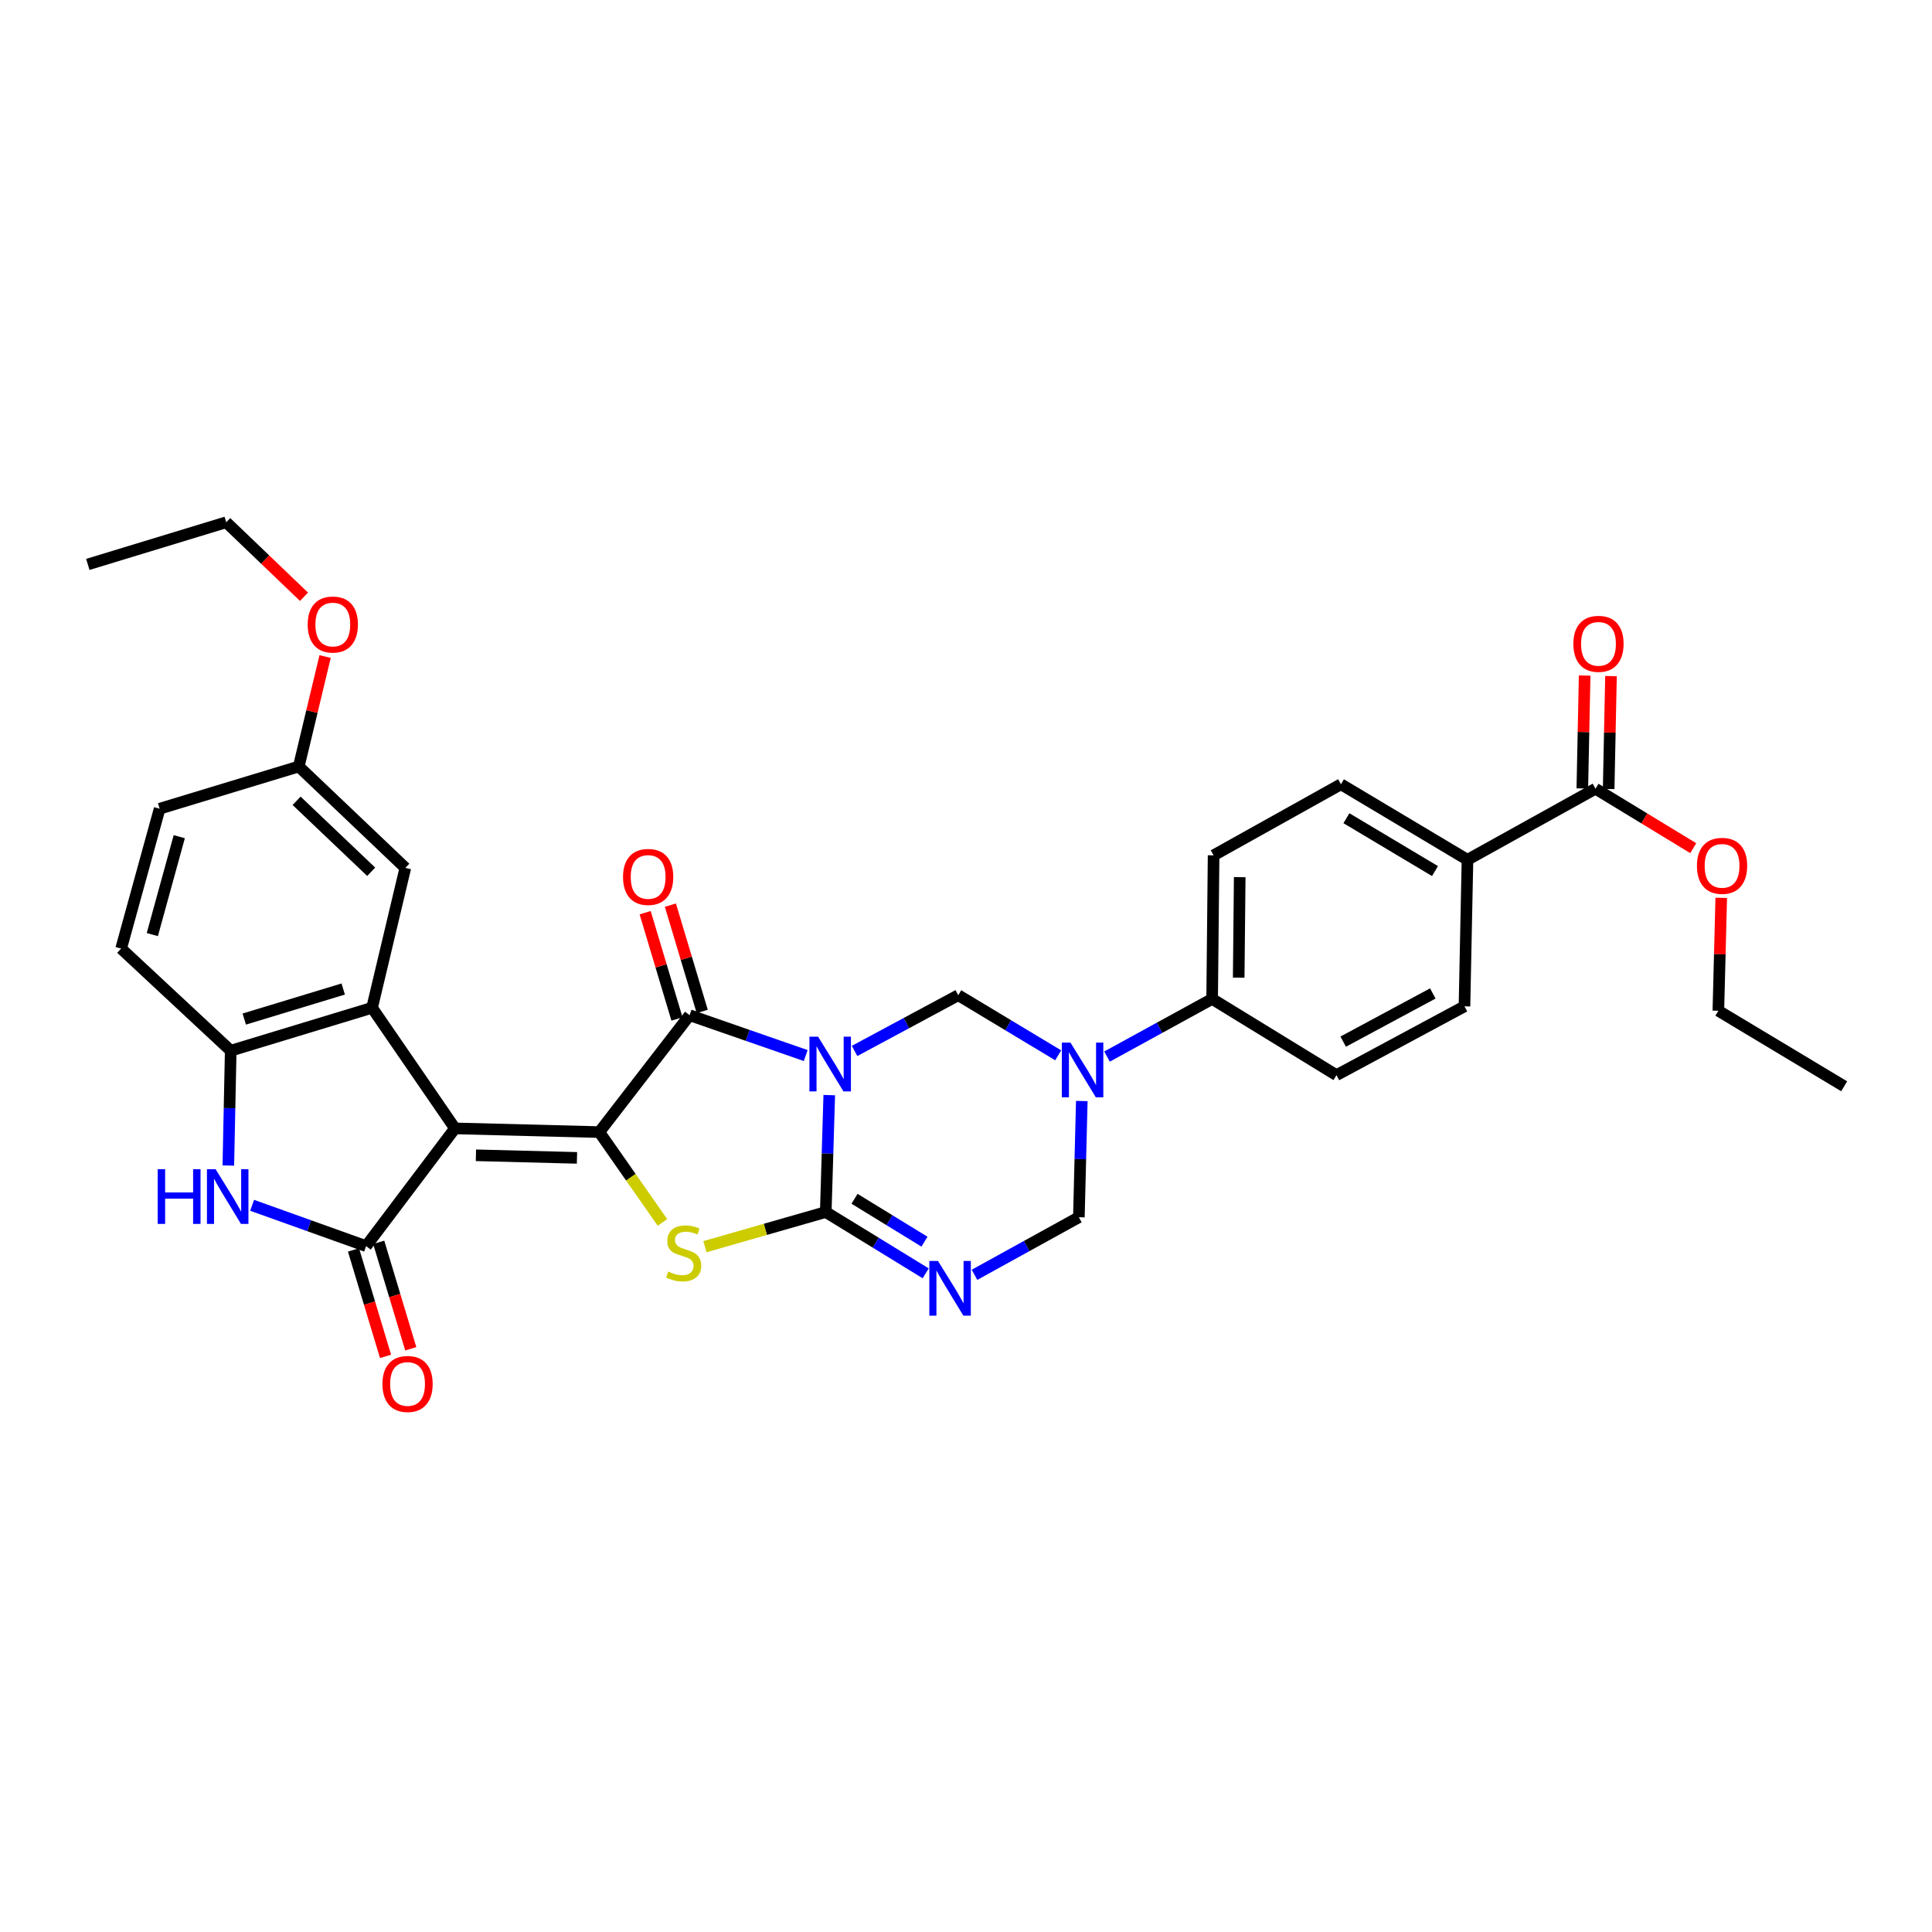 <?xml version='1.0' encoding='iso-8859-1'?>
<svg version='1.1' baseProfile='full'
              xmlns='http://www.w3.org/2000/svg'
                      xmlns:rdkit='http://www.rdkit.org/xml'
                      xmlns:xlink='http://www.w3.org/1999/xlink'
                  xml:space='preserve'
width='1000px' height='1000px' viewBox='0 0 1000 1000'>
<!-- END OF HEADER -->
<rect style='opacity:1.0;fill:#FFFFFF;stroke:none' width='1000' height='1000' x='0' y='0'> </rect>
<path class='bond-1' d='M 429.221,566.827 L 428.317,597.089' style='fill:none;fill-rule:evenodd;stroke:#0000FF;stroke-width:6px;stroke-linecap:butt;stroke-linejoin:miter;stroke-opacity:1' />
<path class='bond-1' d='M 428.317,597.089 L 427.414,627.352' style='fill:none;fill-rule:evenodd;stroke:#000000;stroke-width:6px;stroke-linecap:butt;stroke-linejoin:miter;stroke-opacity:1' />
<path class='bond-3' d='M 417.035,546.35 L 386.984,535.909' style='fill:none;fill-rule:evenodd;stroke:#0000FF;stroke-width:6px;stroke-linecap:butt;stroke-linejoin:miter;stroke-opacity:1' />
<path class='bond-3' d='M 386.984,535.909 L 356.933,525.467' style='fill:none;fill-rule:evenodd;stroke:#000000;stroke-width:6px;stroke-linecap:butt;stroke-linejoin:miter;stroke-opacity:1' />
<path class='bond-8' d='M 442.323,543.967 L 469.158,529.544' style='fill:none;fill-rule:evenodd;stroke:#0000FF;stroke-width:6px;stroke-linecap:butt;stroke-linejoin:miter;stroke-opacity:1' />
<path class='bond-8' d='M 469.158,529.544 L 495.993,515.121' style='fill:none;fill-rule:evenodd;stroke:#000000;stroke-width:6px;stroke-linecap:butt;stroke-linejoin:miter;stroke-opacity:1' />
<path class='bond-0' d='M 235.483,584.056 L 310.198,585.972' style='fill:none;fill-rule:evenodd;stroke:#000000;stroke-width:6px;stroke-linecap:butt;stroke-linejoin:miter;stroke-opacity:1' />
<path class='bond-0' d='M 246.341,597.973 L 298.641,599.315' style='fill:none;fill-rule:evenodd;stroke:#000000;stroke-width:6px;stroke-linecap:butt;stroke-linejoin:miter;stroke-opacity:1' />
<path class='bond-5' d='M 235.483,584.056 L 189.499,644.993' style='fill:none;fill-rule:evenodd;stroke:#000000;stroke-width:6px;stroke-linecap:butt;stroke-linejoin:miter;stroke-opacity:1' />
<path class='bond-7' d='M 235.483,584.056 L 192.582,521.627' style='fill:none;fill-rule:evenodd;stroke:#000000;stroke-width:6px;stroke-linecap:butt;stroke-linejoin:miter;stroke-opacity:1' />
<path class='bond-4' d='M 427.414,627.352 L 396.136,636.316' style='fill:none;fill-rule:evenodd;stroke:#000000;stroke-width:6px;stroke-linecap:butt;stroke-linejoin:miter;stroke-opacity:1' />
<path class='bond-4' d='M 396.136,636.316 L 364.858,645.281' style='fill:none;fill-rule:evenodd;stroke:#CCCC00;stroke-width:6px;stroke-linecap:butt;stroke-linejoin:miter;stroke-opacity:1' />
<path class='bond-6' d='M 427.414,627.352 L 453.273,643.211' style='fill:none;fill-rule:evenodd;stroke:#000000;stroke-width:6px;stroke-linecap:butt;stroke-linejoin:miter;stroke-opacity:1' />
<path class='bond-6' d='M 453.273,643.211 L 479.132,659.071' style='fill:none;fill-rule:evenodd;stroke:#0000FF;stroke-width:6px;stroke-linecap:butt;stroke-linejoin:miter;stroke-opacity:1' />
<path class='bond-6' d='M 442.299,620.487 L 460.401,631.589' style='fill:none;fill-rule:evenodd;stroke:#000000;stroke-width:6px;stroke-linecap:butt;stroke-linejoin:miter;stroke-opacity:1' />
<path class='bond-6' d='M 460.401,631.589 L 478.502,642.691' style='fill:none;fill-rule:evenodd;stroke:#0000FF;stroke-width:6px;stroke-linecap:butt;stroke-linejoin:miter;stroke-opacity:1' />
<path class='bond-2' d='M 310.198,585.972 L 356.933,525.467' style='fill:none;fill-rule:evenodd;stroke:#000000;stroke-width:6px;stroke-linecap:butt;stroke-linejoin:miter;stroke-opacity:1' />
<path class='bond-33' d='M 310.198,585.972 L 326.539,609.346' style='fill:none;fill-rule:evenodd;stroke:#000000;stroke-width:6px;stroke-linecap:butt;stroke-linejoin:miter;stroke-opacity:1' />
<path class='bond-33' d='M 326.539,609.346 L 342.88,632.719' style='fill:none;fill-rule:evenodd;stroke:#CCCC00;stroke-width:6px;stroke-linecap:butt;stroke-linejoin:miter;stroke-opacity:1' />
<path class='bond-15' d='M 363.464,523.512 L 355.228,496.003' style='fill:none;fill-rule:evenodd;stroke:#000000;stroke-width:6px;stroke-linecap:butt;stroke-linejoin:miter;stroke-opacity:1' />
<path class='bond-15' d='M 355.228,496.003 L 346.991,468.495' style='fill:none;fill-rule:evenodd;stroke:#FF0000;stroke-width:6px;stroke-linecap:butt;stroke-linejoin:miter;stroke-opacity:1' />
<path class='bond-15' d='M 350.402,527.423 L 342.166,499.914' style='fill:none;fill-rule:evenodd;stroke:#000000;stroke-width:6px;stroke-linecap:butt;stroke-linejoin:miter;stroke-opacity:1' />
<path class='bond-15' d='M 342.166,499.914 L 333.93,472.405' style='fill:none;fill-rule:evenodd;stroke:#FF0000;stroke-width:6px;stroke-linecap:butt;stroke-linejoin:miter;stroke-opacity:1' />
<path class='bond-10' d='M 189.499,644.993 L 159.996,634.426' style='fill:none;fill-rule:evenodd;stroke:#000000;stroke-width:6px;stroke-linecap:butt;stroke-linejoin:miter;stroke-opacity:1' />
<path class='bond-10' d='M 159.996,634.426 L 130.494,623.859' style='fill:none;fill-rule:evenodd;stroke:#0000FF;stroke-width:6px;stroke-linecap:butt;stroke-linejoin:miter;stroke-opacity:1' />
<path class='bond-16' d='M 182.971,646.958 L 191.261,674.502' style='fill:none;fill-rule:evenodd;stroke:#000000;stroke-width:6px;stroke-linecap:butt;stroke-linejoin:miter;stroke-opacity:1' />
<path class='bond-16' d='M 191.261,674.502 L 199.552,702.045' style='fill:none;fill-rule:evenodd;stroke:#FF0000;stroke-width:6px;stroke-linecap:butt;stroke-linejoin:miter;stroke-opacity:1' />
<path class='bond-16' d='M 196.026,643.028 L 204.317,670.572' style='fill:none;fill-rule:evenodd;stroke:#000000;stroke-width:6px;stroke-linecap:butt;stroke-linejoin:miter;stroke-opacity:1' />
<path class='bond-16' d='M 204.317,670.572 L 212.607,698.116' style='fill:none;fill-rule:evenodd;stroke:#FF0000;stroke-width:6px;stroke-linecap:butt;stroke-linejoin:miter;stroke-opacity:1' />
<path class='bond-34' d='M 504.402,659.84 L 531.412,644.941' style='fill:none;fill-rule:evenodd;stroke:#0000FF;stroke-width:6px;stroke-linecap:butt;stroke-linejoin:miter;stroke-opacity:1' />
<path class='bond-34' d='M 531.412,644.941 L 558.422,630.041' style='fill:none;fill-rule:evenodd;stroke:#000000;stroke-width:6px;stroke-linecap:butt;stroke-linejoin:miter;stroke-opacity:1' />
<path class='bond-11' d='M 192.582,521.627 L 119.419,543.843' style='fill:none;fill-rule:evenodd;stroke:#000000;stroke-width:6px;stroke-linecap:butt;stroke-linejoin:miter;stroke-opacity:1' />
<path class='bond-11' d='M 177.646,511.914 L 126.432,527.465' style='fill:none;fill-rule:evenodd;stroke:#000000;stroke-width:6px;stroke-linecap:butt;stroke-linejoin:miter;stroke-opacity:1' />
<path class='bond-17' d='M 192.582,521.627 L 209.798,449.23' style='fill:none;fill-rule:evenodd;stroke:#000000;stroke-width:6px;stroke-linecap:butt;stroke-linejoin:miter;stroke-opacity:1' />
<path class='bond-9' d='M 495.993,515.121 L 521.857,530.676' style='fill:none;fill-rule:evenodd;stroke:#000000;stroke-width:6px;stroke-linecap:butt;stroke-linejoin:miter;stroke-opacity:1' />
<path class='bond-9' d='M 521.857,530.676 L 547.721,546.231' style='fill:none;fill-rule:evenodd;stroke:#0000FF;stroke-width:6px;stroke-linecap:butt;stroke-linejoin:miter;stroke-opacity:1' />
<path class='bond-12' d='M 559.934,569.885 L 559.178,599.963' style='fill:none;fill-rule:evenodd;stroke:#0000FF;stroke-width:6px;stroke-linecap:butt;stroke-linejoin:miter;stroke-opacity:1' />
<path class='bond-12' d='M 559.178,599.963 L 558.422,630.041' style='fill:none;fill-rule:evenodd;stroke:#000000;stroke-width:6px;stroke-linecap:butt;stroke-linejoin:miter;stroke-opacity:1' />
<path class='bond-14' d='M 572.991,546.881 L 600.197,531.963' style='fill:none;fill-rule:evenodd;stroke:#0000FF;stroke-width:6px;stroke-linecap:butt;stroke-linejoin:miter;stroke-opacity:1' />
<path class='bond-14' d='M 600.197,531.963 L 627.403,517.045' style='fill:none;fill-rule:evenodd;stroke:#000000;stroke-width:6px;stroke-linecap:butt;stroke-linejoin:miter;stroke-opacity:1' />
<path class='bond-36' d='M 118.185,603.283 L 118.802,573.563' style='fill:none;fill-rule:evenodd;stroke:#0000FF;stroke-width:6px;stroke-linecap:butt;stroke-linejoin:miter;stroke-opacity:1' />
<path class='bond-36' d='M 118.802,573.563 L 119.419,543.843' style='fill:none;fill-rule:evenodd;stroke:#000000;stroke-width:6px;stroke-linecap:butt;stroke-linejoin:miter;stroke-opacity:1' />
<path class='bond-20' d='M 119.419,543.843 L 62.702,490.988' style='fill:none;fill-rule:evenodd;stroke:#000000;stroke-width:6px;stroke-linecap:butt;stroke-linejoin:miter;stroke-opacity:1' />
<path class='bond-13' d='M 825.824,408.244 L 759.563,445.026' style='fill:none;fill-rule:evenodd;stroke:#000000;stroke-width:6px;stroke-linecap:butt;stroke-linejoin:miter;stroke-opacity:1' />
<path class='bond-19' d='M 832.64,408.385 L 833.241,379.164' style='fill:none;fill-rule:evenodd;stroke:#000000;stroke-width:6px;stroke-linecap:butt;stroke-linejoin:miter;stroke-opacity:1' />
<path class='bond-19' d='M 833.241,379.164 L 833.843,349.944' style='fill:none;fill-rule:evenodd;stroke:#FF0000;stroke-width:6px;stroke-linecap:butt;stroke-linejoin:miter;stroke-opacity:1' />
<path class='bond-19' d='M 819.009,408.104 L 819.61,378.884' style='fill:none;fill-rule:evenodd;stroke:#000000;stroke-width:6px;stroke-linecap:butt;stroke-linejoin:miter;stroke-opacity:1' />
<path class='bond-19' d='M 819.61,378.884 L 820.212,349.663' style='fill:none;fill-rule:evenodd;stroke:#FF0000;stroke-width:6px;stroke-linecap:butt;stroke-linejoin:miter;stroke-opacity:1' />
<path class='bond-26' d='M 825.824,408.244 L 851.122,423.627' style='fill:none;fill-rule:evenodd;stroke:#000000;stroke-width:6px;stroke-linecap:butt;stroke-linejoin:miter;stroke-opacity:1' />
<path class='bond-26' d='M 851.122,423.627 L 876.419,439.009' style='fill:none;fill-rule:evenodd;stroke:#FF0000;stroke-width:6px;stroke-linecap:butt;stroke-linejoin:miter;stroke-opacity:1' />
<path class='bond-21' d='M 627.403,517.045 L 691.748,556.5' style='fill:none;fill-rule:evenodd;stroke:#000000;stroke-width:6px;stroke-linecap:butt;stroke-linejoin:miter;stroke-opacity:1' />
<path class='bond-22' d='M 627.403,517.045 L 628.153,442.724' style='fill:none;fill-rule:evenodd;stroke:#000000;stroke-width:6px;stroke-linecap:butt;stroke-linejoin:miter;stroke-opacity:1' />
<path class='bond-22' d='M 641.149,506.034 L 641.674,454.009' style='fill:none;fill-rule:evenodd;stroke:#000000;stroke-width:6px;stroke-linecap:butt;stroke-linejoin:miter;stroke-opacity:1' />
<path class='bond-25' d='M 209.798,449.23 L 154.641,396.739' style='fill:none;fill-rule:evenodd;stroke:#000000;stroke-width:6px;stroke-linecap:butt;stroke-linejoin:miter;stroke-opacity:1' />
<path class='bond-25' d='M 192.126,451.233 L 153.515,414.489' style='fill:none;fill-rule:evenodd;stroke:#000000;stroke-width:6px;stroke-linecap:butt;stroke-linejoin:miter;stroke-opacity:1' />
<path class='bond-18' d='M 759.563,445.026 L 694.066,405.934' style='fill:none;fill-rule:evenodd;stroke:#000000;stroke-width:6px;stroke-linecap:butt;stroke-linejoin:miter;stroke-opacity:1' />
<path class='bond-18' d='M 742.751,450.87 L 696.903,423.505' style='fill:none;fill-rule:evenodd;stroke:#000000;stroke-width:6px;stroke-linecap:butt;stroke-linejoin:miter;stroke-opacity:1' />
<path class='bond-35' d='M 759.563,445.026 L 758.01,520.877' style='fill:none;fill-rule:evenodd;stroke:#000000;stroke-width:6px;stroke-linecap:butt;stroke-linejoin:miter;stroke-opacity:1' />
<path class='bond-37' d='M 62.702,490.988 L 82.63,418.591' style='fill:none;fill-rule:evenodd;stroke:#000000;stroke-width:6px;stroke-linecap:butt;stroke-linejoin:miter;stroke-opacity:1' />
<path class='bond-37' d='M 78.836,483.747 L 92.786,433.069' style='fill:none;fill-rule:evenodd;stroke:#000000;stroke-width:6px;stroke-linecap:butt;stroke-linejoin:miter;stroke-opacity:1' />
<path class='bond-24' d='M 691.748,556.5 L 758.01,520.877' style='fill:none;fill-rule:evenodd;stroke:#000000;stroke-width:6px;stroke-linecap:butt;stroke-linejoin:miter;stroke-opacity:1' />
<path class='bond-24' d='M 695.232,539.148 L 741.615,514.212' style='fill:none;fill-rule:evenodd;stroke:#000000;stroke-width:6px;stroke-linecap:butt;stroke-linejoin:miter;stroke-opacity:1' />
<path class='bond-23' d='M 628.153,442.724 L 694.066,405.934' style='fill:none;fill-rule:evenodd;stroke:#000000;stroke-width:6px;stroke-linecap:butt;stroke-linejoin:miter;stroke-opacity:1' />
<path class='bond-27' d='M 154.641,396.739 L 82.63,418.591' style='fill:none;fill-rule:evenodd;stroke:#000000;stroke-width:6px;stroke-linecap:butt;stroke-linejoin:miter;stroke-opacity:1' />
<path class='bond-28' d='M 154.641,396.739 L 161.456,368.283' style='fill:none;fill-rule:evenodd;stroke:#000000;stroke-width:6px;stroke-linecap:butt;stroke-linejoin:miter;stroke-opacity:1' />
<path class='bond-28' d='M 161.456,368.283 L 168.271,339.826' style='fill:none;fill-rule:evenodd;stroke:#FF0000;stroke-width:6px;stroke-linecap:butt;stroke-linejoin:miter;stroke-opacity:1' />
<path class='bond-29' d='M 890.912,464.717 L 890.166,493.941' style='fill:none;fill-rule:evenodd;stroke:#FF0000;stroke-width:6px;stroke-linecap:butt;stroke-linejoin:miter;stroke-opacity:1' />
<path class='bond-29' d='M 890.166,493.941 L 889.42,523.165' style='fill:none;fill-rule:evenodd;stroke:#000000;stroke-width:6px;stroke-linecap:butt;stroke-linejoin:miter;stroke-opacity:1' />
<path class='bond-30' d='M 157.349,308.888 L 137.226,289.604' style='fill:none;fill-rule:evenodd;stroke:#FF0000;stroke-width:6px;stroke-linecap:butt;stroke-linejoin:miter;stroke-opacity:1' />
<path class='bond-30' d='M 137.226,289.604 L 117.102,270.32' style='fill:none;fill-rule:evenodd;stroke:#000000;stroke-width:6px;stroke-linecap:butt;stroke-linejoin:miter;stroke-opacity:1' />
<path class='bond-31' d='M 889.42,523.165 L 954.545,562.257' style='fill:none;fill-rule:evenodd;stroke:#000000;stroke-width:6px;stroke-linecap:butt;stroke-linejoin:miter;stroke-opacity:1' />
<path class='bond-32' d='M 117.102,270.32 L 45.455,292.143' style='fill:none;fill-rule:evenodd;stroke:#000000;stroke-width:6px;stroke-linecap:butt;stroke-linejoin:miter;stroke-opacity:1' />
<path  class='atom-0' d='M 423.441 536.591
L 432.721 551.591
Q 433.641 553.071, 435.121 555.751
Q 436.601 558.431, 436.681 558.591
L 436.681 536.591
L 440.441 536.591
L 440.441 564.911
L 436.561 564.911
L 426.601 548.511
Q 425.441 546.591, 424.201 544.391
Q 423.001 542.191, 422.641 541.511
L 422.641 564.911
L 418.961 564.911
L 418.961 536.591
L 423.441 536.591
' fill='#0000FF'/>
<path  class='atom-5' d='M 345.865 658.152
Q 346.185 658.272, 347.505 658.832
Q 348.825 659.392, 350.265 659.752
Q 351.745 660.072, 353.185 660.072
Q 355.865 660.072, 357.425 658.792
Q 358.985 657.472, 358.985 655.192
Q 358.985 653.632, 358.185 652.672
Q 357.425 651.712, 356.225 651.192
Q 355.025 650.672, 353.025 650.072
Q 350.505 649.312, 348.985 648.592
Q 347.505 647.872, 346.425 646.352
Q 345.385 644.832, 345.385 642.272
Q 345.385 638.712, 347.785 636.512
Q 350.225 634.312, 355.025 634.312
Q 358.305 634.312, 362.025 635.872
L 361.105 638.952
Q 357.705 637.552, 355.145 637.552
Q 352.385 637.552, 350.865 638.712
Q 349.345 639.832, 349.385 641.792
Q 349.385 643.312, 350.145 644.232
Q 350.945 645.152, 352.065 645.672
Q 353.225 646.192, 355.145 646.792
Q 357.705 647.592, 359.225 648.392
Q 360.745 649.192, 361.825 650.832
Q 362.945 652.432, 362.945 655.192
Q 362.945 659.112, 360.305 661.232
Q 357.705 663.312, 353.345 663.312
Q 350.825 663.312, 348.905 662.752
Q 347.025 662.232, 344.785 661.312
L 345.865 658.152
' fill='#CCCC00'/>
<path  class='atom-7' d='M 485.499 652.655
L 494.779 667.655
Q 495.699 669.135, 497.179 671.815
Q 498.659 674.495, 498.739 674.655
L 498.739 652.655
L 502.499 652.655
L 502.499 680.975
L 498.619 680.975
L 488.659 664.575
Q 487.499 662.655, 486.259 660.455
Q 485.059 658.255, 484.699 657.575
L 484.699 680.975
L 481.019 680.975
L 481.019 652.655
L 485.499 652.655
' fill='#0000FF'/>
<path  class='atom-10' d='M 554.078 539.659
L 563.358 554.659
Q 564.278 556.139, 565.758 558.819
Q 567.238 561.499, 567.318 561.659
L 567.318 539.659
L 571.078 539.659
L 571.078 567.979
L 567.198 567.979
L 557.238 551.579
Q 556.078 549.659, 554.838 547.459
Q 553.638 545.259, 553.278 544.579
L 553.278 567.979
L 549.598 567.979
L 549.598 539.659
L 554.078 539.659
' fill='#0000FF'/>
<path  class='atom-11' d='M 81.632 605.171
L 85.472 605.171
L 85.472 617.211
L 99.952 617.211
L 99.952 605.171
L 103.792 605.171
L 103.792 633.491
L 99.952 633.491
L 99.952 620.411
L 85.472 620.411
L 85.472 633.491
L 81.632 633.491
L 81.632 605.171
' fill='#0000FF'/>
<path  class='atom-11' d='M 111.592 605.171
L 120.872 620.171
Q 121.792 621.651, 123.272 624.331
Q 124.752 627.011, 124.832 627.171
L 124.832 605.171
L 128.592 605.171
L 128.592 633.491
L 124.712 633.491
L 114.752 617.091
Q 113.592 615.171, 112.352 612.971
Q 111.152 610.771, 110.792 610.091
L 110.792 633.491
L 107.112 633.491
L 107.112 605.171
L 111.592 605.171
' fill='#0000FF'/>
<path  class='atom-16' d='M 322.482 453.9
Q 322.482 447.1, 325.842 443.3
Q 329.202 439.5, 335.482 439.5
Q 341.762 439.5, 345.122 443.3
Q 348.482 447.1, 348.482 453.9
Q 348.482 460.78, 345.082 464.7
Q 341.682 468.58, 335.482 468.58
Q 329.242 468.58, 325.842 464.7
Q 322.482 460.82, 322.482 453.9
M 335.482 465.38
Q 339.802 465.38, 342.122 462.5
Q 344.482 459.58, 344.482 453.9
Q 344.482 448.34, 342.122 445.54
Q 339.802 442.7, 335.482 442.7
Q 331.162 442.7, 328.802 445.5
Q 326.482 448.3, 326.482 453.9
Q 326.482 459.62, 328.802 462.5
Q 331.162 465.38, 335.482 465.38
' fill='#FF0000'/>
<path  class='atom-17' d='M 197.95 716.341
Q 197.95 709.541, 201.31 705.741
Q 204.67 701.941, 210.95 701.941
Q 217.23 701.941, 220.59 705.741
Q 223.95 709.541, 223.95 716.341
Q 223.95 723.221, 220.55 727.141
Q 217.15 731.021, 210.95 731.021
Q 204.71 731.021, 201.31 727.141
Q 197.95 723.261, 197.95 716.341
M 210.95 727.821
Q 215.27 727.821, 217.59 724.941
Q 219.95 722.021, 219.95 716.341
Q 219.95 710.781, 217.59 707.981
Q 215.27 705.141, 210.95 705.141
Q 206.63 705.141, 204.27 707.941
Q 201.95 710.741, 201.95 716.341
Q 201.95 722.061, 204.27 724.941
Q 206.63 727.821, 210.95 727.821
' fill='#FF0000'/>
<path  class='atom-20' d='M 814.37 333.246
Q 814.37 326.446, 817.73 322.646
Q 821.09 318.846, 827.37 318.846
Q 833.65 318.846, 837.01 322.646
Q 840.37 326.446, 840.37 333.246
Q 840.37 340.126, 836.97 344.046
Q 833.57 347.926, 827.37 347.926
Q 821.13 347.926, 817.73 344.046
Q 814.37 340.166, 814.37 333.246
M 827.37 344.726
Q 831.69 344.726, 834.01 341.846
Q 836.37 338.926, 836.37 333.246
Q 836.37 327.686, 834.01 324.886
Q 831.69 322.046, 827.37 322.046
Q 823.05 322.046, 820.69 324.846
Q 818.37 327.646, 818.37 333.246
Q 818.37 338.966, 820.69 341.846
Q 823.05 344.726, 827.37 344.726
' fill='#FF0000'/>
<path  class='atom-27' d='M 878.336 448.159
Q 878.336 441.359, 881.696 437.559
Q 885.056 433.759, 891.336 433.759
Q 897.616 433.759, 900.976 437.559
Q 904.336 441.359, 904.336 448.159
Q 904.336 455.039, 900.936 458.959
Q 897.536 462.839, 891.336 462.839
Q 885.096 462.839, 881.696 458.959
Q 878.336 455.079, 878.336 448.159
M 891.336 459.639
Q 895.656 459.639, 897.976 456.759
Q 900.336 453.839, 900.336 448.159
Q 900.336 442.599, 897.976 439.799
Q 895.656 436.959, 891.336 436.959
Q 887.016 436.959, 884.656 439.759
Q 882.336 442.559, 882.336 448.159
Q 882.336 453.879, 884.656 456.759
Q 887.016 459.639, 891.336 459.639
' fill='#FF0000'/>
<path  class='atom-29' d='M 159.259 323.255
Q 159.259 316.455, 162.619 312.655
Q 165.979 308.855, 172.259 308.855
Q 178.539 308.855, 181.899 312.655
Q 185.259 316.455, 185.259 323.255
Q 185.259 330.135, 181.859 334.055
Q 178.459 337.935, 172.259 337.935
Q 166.019 337.935, 162.619 334.055
Q 159.259 330.175, 159.259 323.255
M 172.259 334.735
Q 176.579 334.735, 178.899 331.855
Q 181.259 328.935, 181.259 323.255
Q 181.259 317.695, 178.899 314.895
Q 176.579 312.055, 172.259 312.055
Q 167.939 312.055, 165.579 314.855
Q 163.259 317.655, 163.259 323.255
Q 163.259 328.975, 165.579 331.855
Q 167.939 334.735, 172.259 334.735
' fill='#FF0000'/>
</svg>
